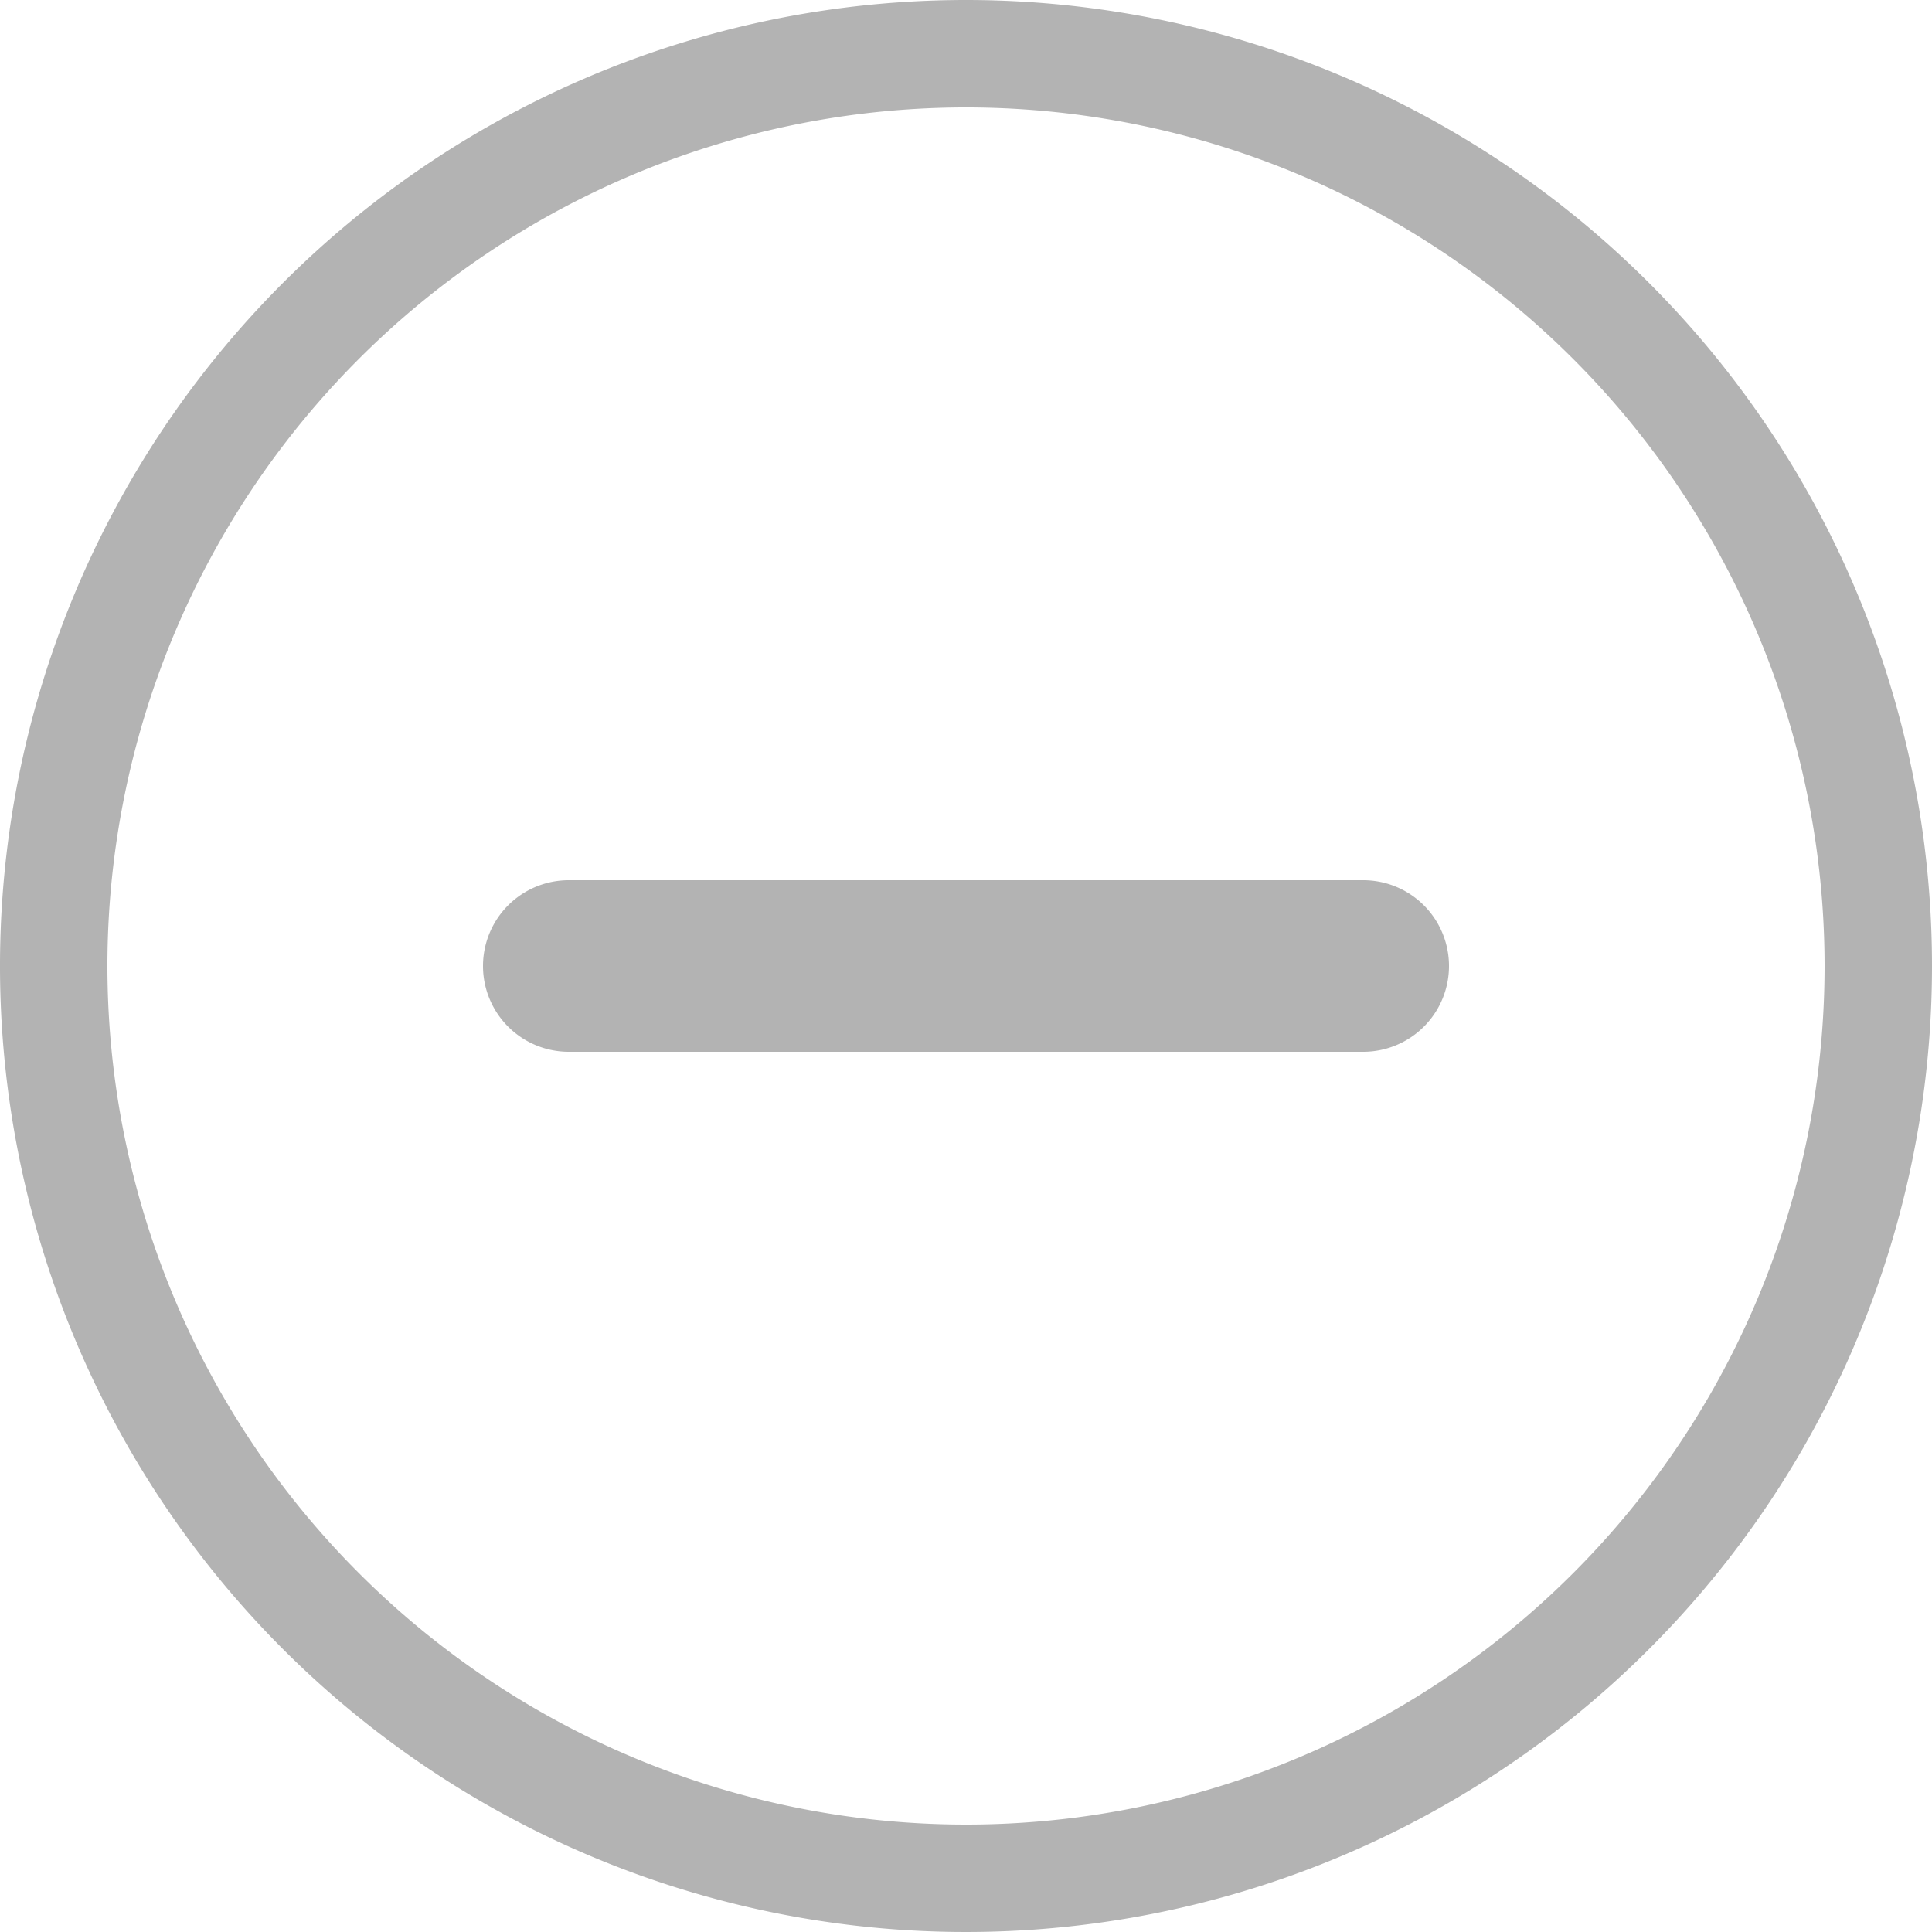 <svg xmlns="http://www.w3.org/2000/svg" viewBox="0 0 100 100"><defs><style>.cls-1{fill:#b3b3b3;}</style></defs><title>Asset 3</title><g id="Layer_2" data-name="Layer 2"><g id="Layer_1-2" data-name="Layer 1"><path class="cls-1" d="M70.56,45.56H29.44a4.44,4.44,0,0,0,0,8.88H70.56a4.44,4.44,0,0,0,0-8.88Z"/><path class="cls-1" d="M50,0a50,50,0,1,0,50,50A50,50,0,0,0,50,0Zm0,94.44A44.44,44.44,0,1,1,94.44,50,44.43,44.43,0,0,1,50,94.44Z"/></g></g></svg>